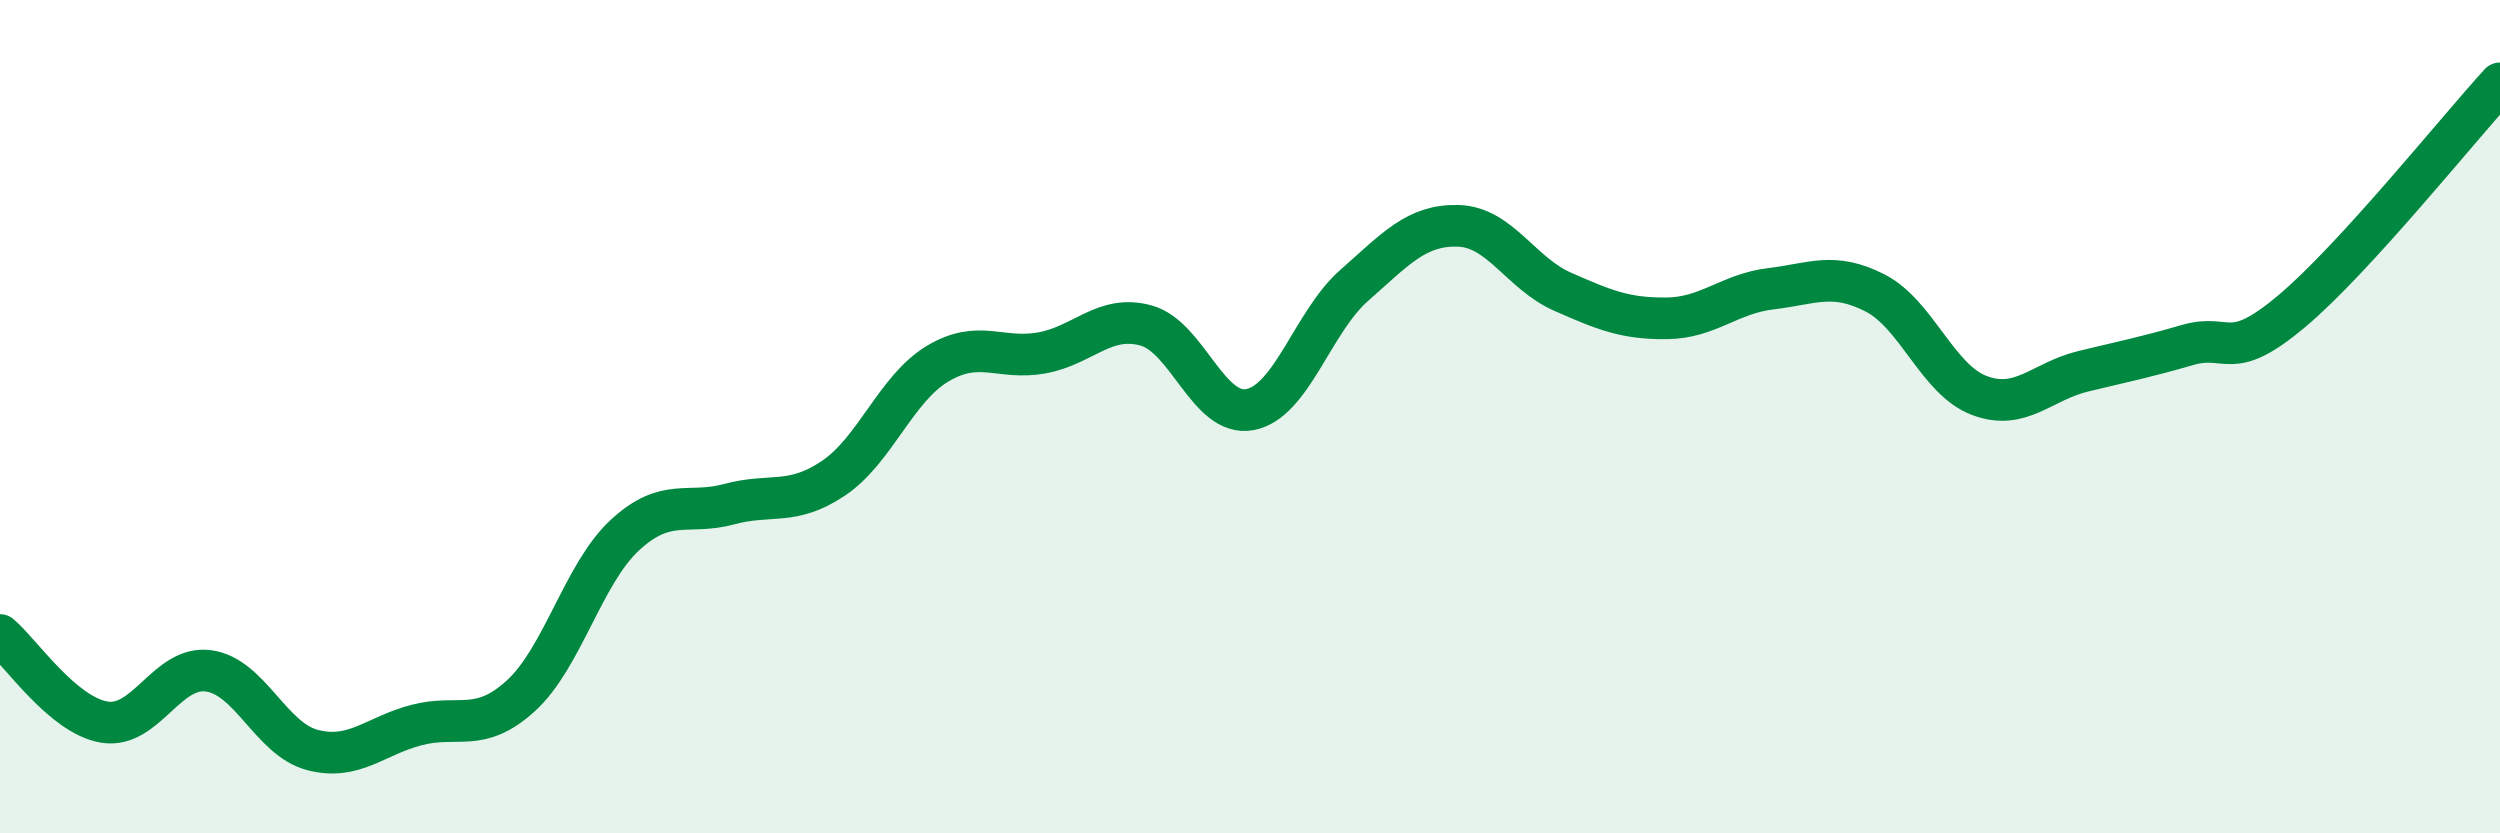 
    <svg width="60" height="20" viewBox="0 0 60 20" xmlns="http://www.w3.org/2000/svg">
      <path
        d="M 0,15.24 C 0.5,15.66 1.5,17.16 2.5,17.33 C 3.5,17.5 4,15.97 5,16.1 C 6,16.23 6.5,17.74 7.5,18 C 8.5,18.26 9,17.66 10,17.4 C 11,17.14 11.5,17.61 12.5,16.7 C 13.5,15.79 14,13.76 15,12.84 C 16,11.92 16.5,12.37 17.5,12.1 C 18.5,11.83 19,12.15 20,11.48 C 21,10.81 21.5,9.33 22.5,8.73 C 23.5,8.13 24,8.65 25,8.47 C 26,8.29 26.5,7.54 27.5,7.81 C 28.5,8.08 29,10.02 30,9.83 C 31,9.64 31.5,7.73 32.5,6.85 C 33.5,5.97 34,5.39 35,5.42 C 36,5.45 36.5,6.56 37.5,7 C 38.5,7.44 39,7.65 40,7.64 C 41,7.63 41.5,7.05 42.5,6.93 C 43.5,6.81 44,6.52 45,7.03 C 46,7.54 46.5,9.11 47.5,9.49 C 48.5,9.87 49,9.15 50,8.91 C 51,8.67 51.5,8.57 52.5,8.28 C 53.5,7.99 53.5,8.73 55,7.47 C 56.5,6.21 59,3.09 60,2L60 20L0 20Z"
        fill="#008740"
        opacity="0.1"
        stroke-linecap="round"
        stroke-linejoin="round"
      />
      <path
        d="M 0,15.24 C 0.5,15.66 1.5,17.16 2.5,17.33 C 3.5,17.5 4,15.97 5,16.1 C 6,16.23 6.5,17.74 7.5,18 C 8.5,18.26 9,17.66 10,17.4 C 11,17.14 11.5,17.61 12.5,16.7 C 13.5,15.79 14,13.76 15,12.84 C 16,11.92 16.5,12.37 17.5,12.1 C 18.5,11.83 19,12.15 20,11.48 C 21,10.81 21.5,9.33 22.5,8.73 C 23.5,8.13 24,8.65 25,8.47 C 26,8.29 26.5,7.54 27.5,7.81 C 28.5,8.08 29,10.02 30,9.83 C 31,9.64 31.5,7.73 32.5,6.85 C 33.5,5.97 34,5.39 35,5.42 C 36,5.45 36.5,6.56 37.5,7 C 38.5,7.44 39,7.65 40,7.64 C 41,7.63 41.5,7.05 42.5,6.93 C 43.5,6.81 44,6.52 45,7.03 C 46,7.54 46.5,9.11 47.5,9.49 C 48.5,9.87 49,9.15 50,8.91 C 51,8.67 51.5,8.57 52.5,8.28 C 53.5,7.99 53.5,8.73 55,7.47 C 56.5,6.21 59,3.09 60,2"
        stroke="#008740"
        stroke-width="1"
        fill="none"
        stroke-linecap="round"
        stroke-linejoin="round"
      />
    </svg>
  